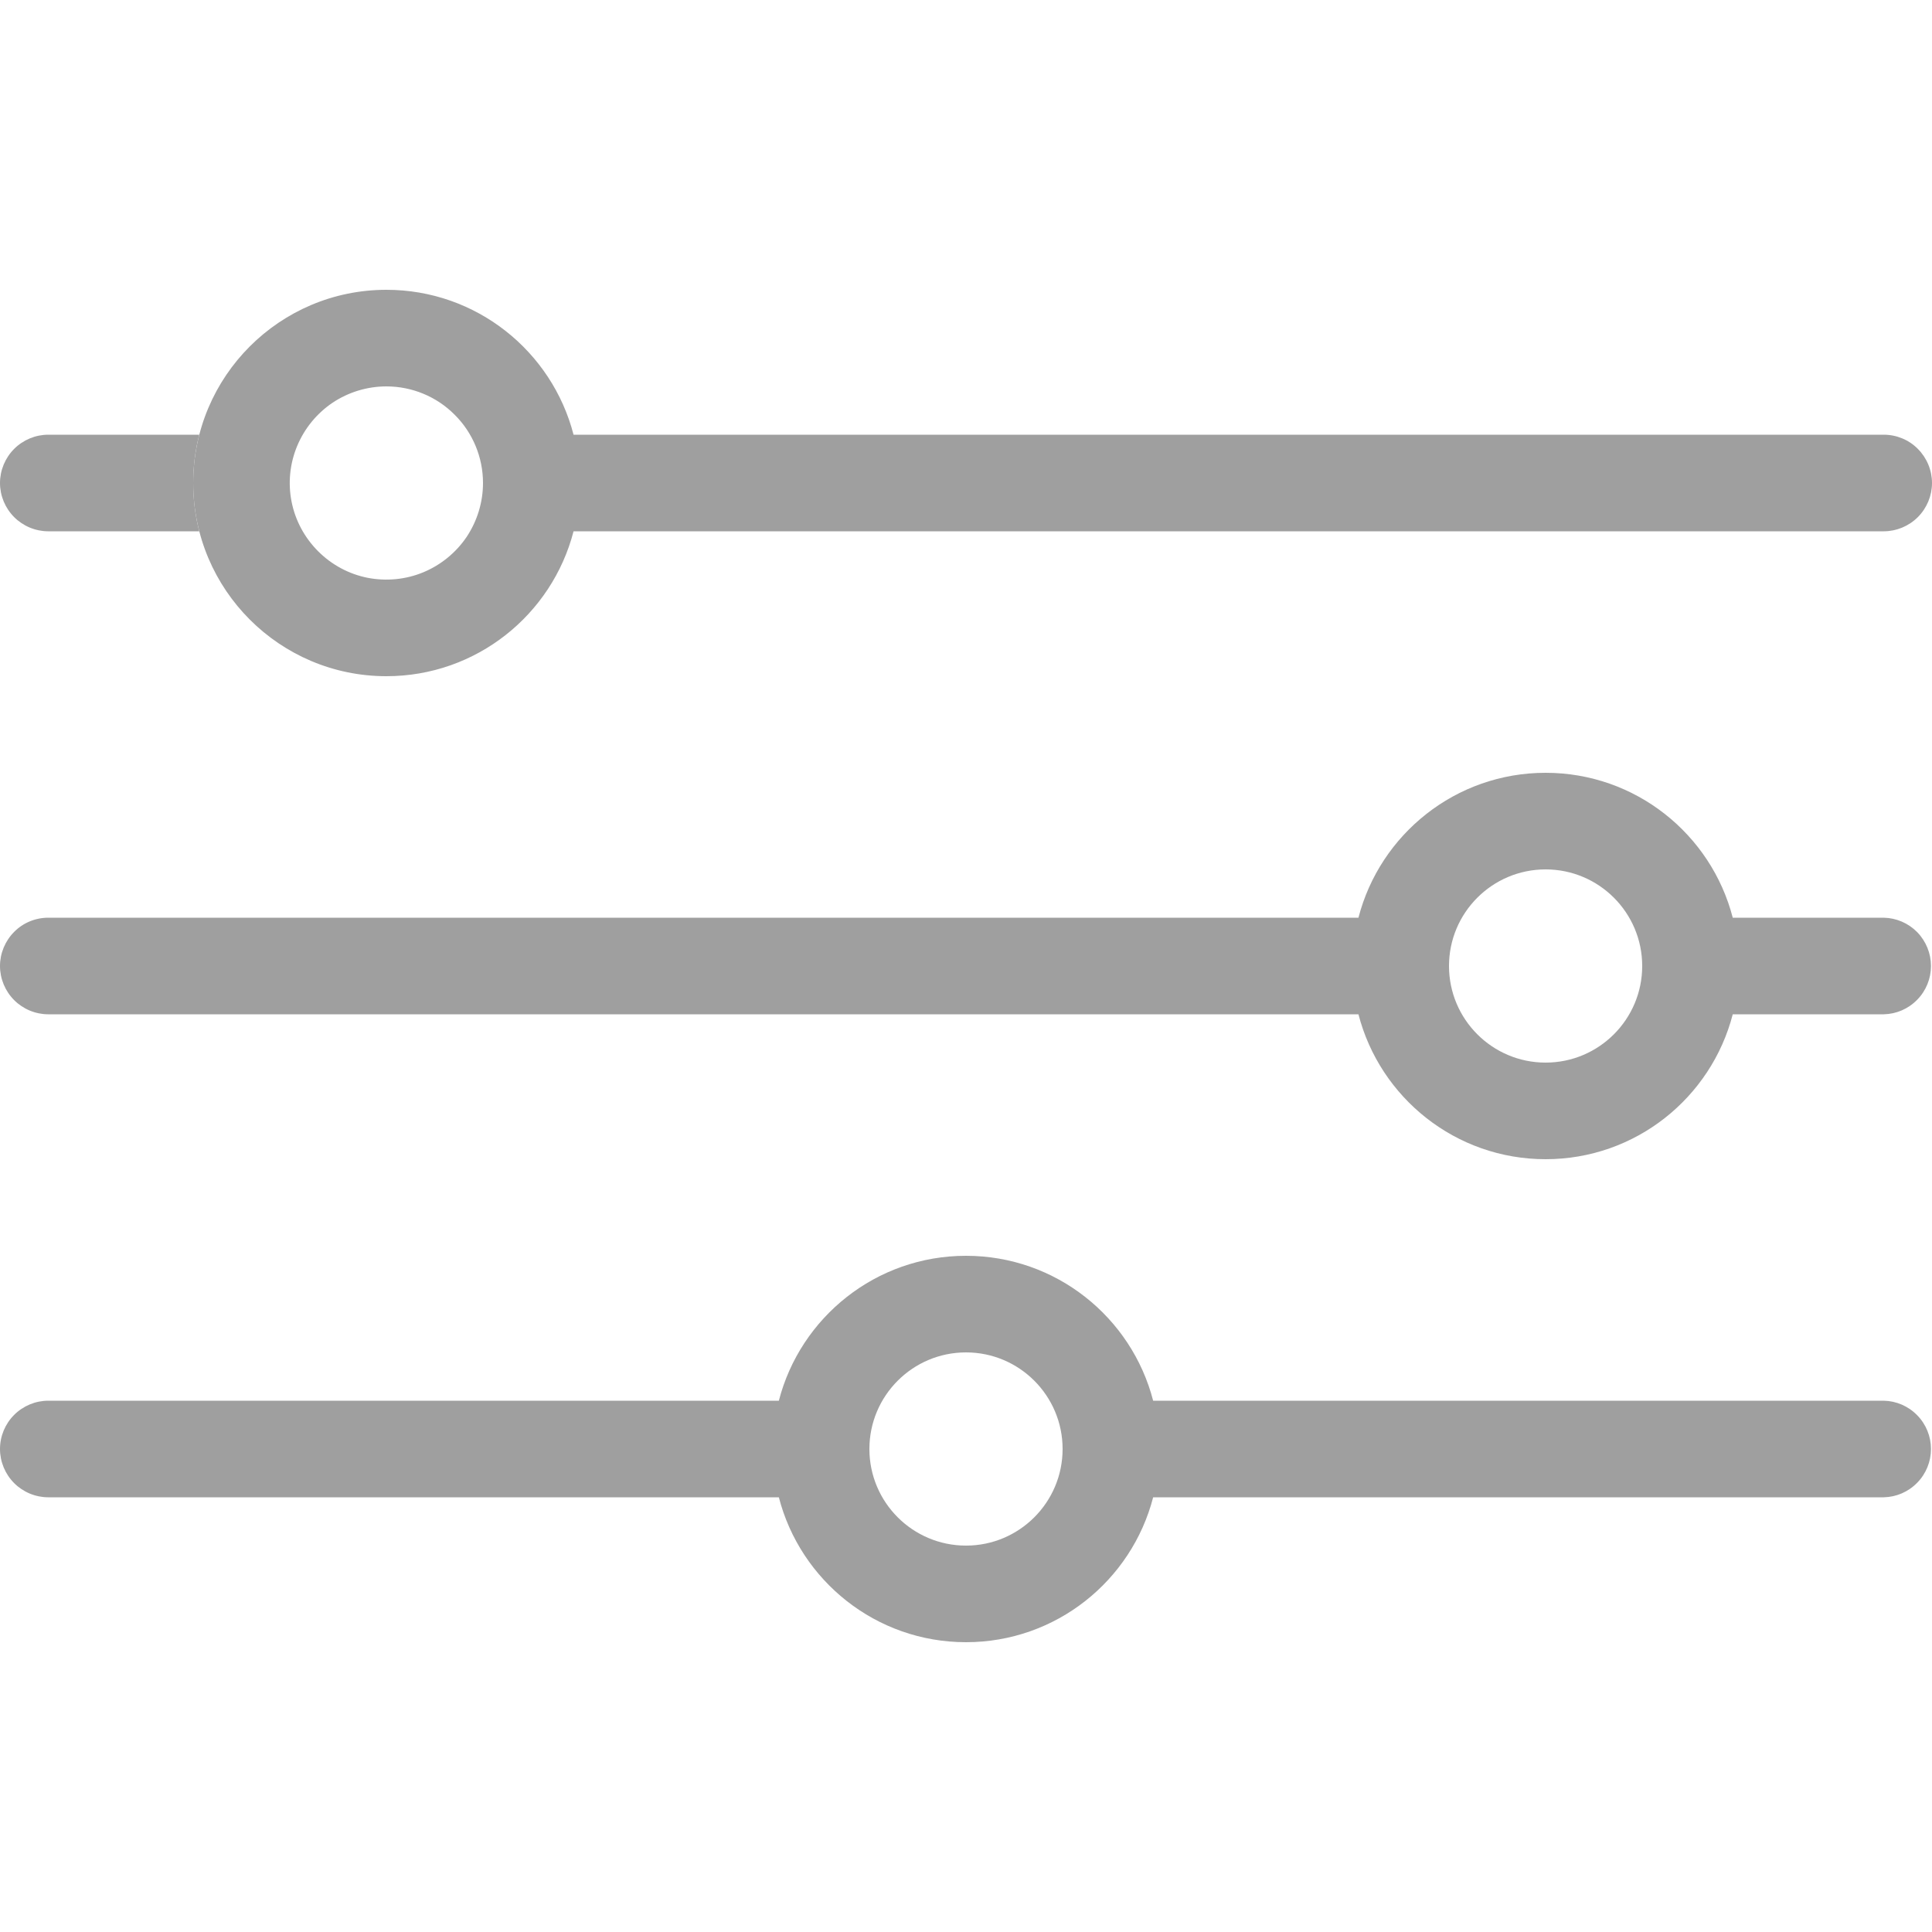 <svg width="15" height="15" viewBox="0 0 15 15" fill="none" xmlns="http://www.w3.org/2000/svg">
<g clip-path="url(#clip0_202_3446)">
<path fill-rule="evenodd" clip-rule="evenodd" d="M4.453 4.125C4.286 4.772 3.699 5.25 3 5.25C2.172 5.25 1.5 4.578 1.5 3.75C1.5 2.922 2.172 2.25 3 2.25C3.699 2.25 4.286 2.728 4.453 3.375H14.625C14.724 3.375 14.82 3.414 14.89 3.485C14.96 3.555 15 3.651 15 3.75C15 3.849 14.96 3.945 14.89 4.015C14.82 4.085 14.724 4.125 14.625 4.125H4.453ZM3.75 3.75C3.75 3.898 3.706 4.043 3.624 4.167C3.541 4.29 3.424 4.386 3.287 4.443C3.15 4.5 2.999 4.514 2.854 4.486C2.708 4.457 2.575 4.385 2.47 4.28C2.365 4.175 2.293 4.042 2.264 3.896C2.235 3.751 2.25 3.6 2.307 3.463C2.364 3.326 2.46 3.209 2.583 3.126C2.707 3.044 2.852 3 3 3C3.199 3 3.39 3.079 3.53 3.22C3.671 3.36 3.75 3.551 3.75 3.75Z" fill="#9F9F9F"/>
<path d="M0.375 4.125H1.547C1.516 4.005 1.5 3.879 1.5 3.75C1.5 3.621 1.516 3.495 1.547 3.375H0.375C0.276 3.375 0.18 3.415 0.11 3.485C0.04 3.555 0 3.651 0 3.75C0 3.849 0.04 3.945 0.11 4.015C0.18 4.085 0.276 4.125 0.375 4.125Z" fill="#9F9F9F"/>
<path fill-rule="evenodd" clip-rule="evenodd" d="M8.953 10.875C8.786 10.228 8.199 9.75 7.5 9.75C6.801 9.75 6.214 10.228 6.047 10.875H0.375C0.276 10.875 0.18 10.915 0.11 10.985C0.04 11.055 2.23513e-08 11.15 2.23513e-08 11.25C2.23513e-08 11.349 0.04 11.445 0.11 11.515C0.18 11.585 0.276 11.625 0.375 11.625H6.047C6.214 12.272 6.801 12.75 7.5 12.75C8.199 12.75 8.786 12.272 8.953 11.625H14.625C14.723 11.623 14.816 11.583 14.885 11.512C14.954 11.442 14.992 11.348 14.992 11.25C14.992 11.152 14.954 11.058 14.885 10.988C14.816 10.917 14.723 10.877 14.625 10.875H8.953ZM7.5 12C7.914 12 8.25 11.664 8.25 11.25C8.25 10.836 7.914 10.5 7.5 10.5C7.086 10.5 6.75 10.836 6.75 11.25C6.75 11.664 7.086 12 7.5 12ZM13.453 7.125C13.286 6.478 12.699 6 12 6C11.301 6 10.714 6.478 10.547 7.125H0.375C0.276 7.125 0.18 7.164 0.11 7.235C0.04 7.305 0 7.401 0 7.5C0 7.599 0.04 7.695 0.11 7.765C0.18 7.835 0.276 7.875 0.375 7.875H10.547C10.714 8.522 11.301 9 12 9C12.699 9 13.286 8.522 13.453 7.875H14.625C14.723 7.873 14.816 7.833 14.885 7.762C14.954 7.692 14.992 7.598 14.992 7.5C14.992 7.402 14.954 7.308 14.885 7.237C14.816 7.167 14.723 7.127 14.625 7.125H13.453ZM12 8.25C12.414 8.25 12.75 7.914 12.75 7.5C12.75 7.086 12.414 6.75 12 6.75C11.586 6.75 11.25 7.086 11.25 7.5C11.25 7.914 11.586 8.25 12 8.25Z" fill="#9F9F9F"/>
</g>
<defs>
<clipPath id="clip0_202_3446">
<rect width="15" height="15" fill="white"/>
</clipPath>
</defs>
</svg>
